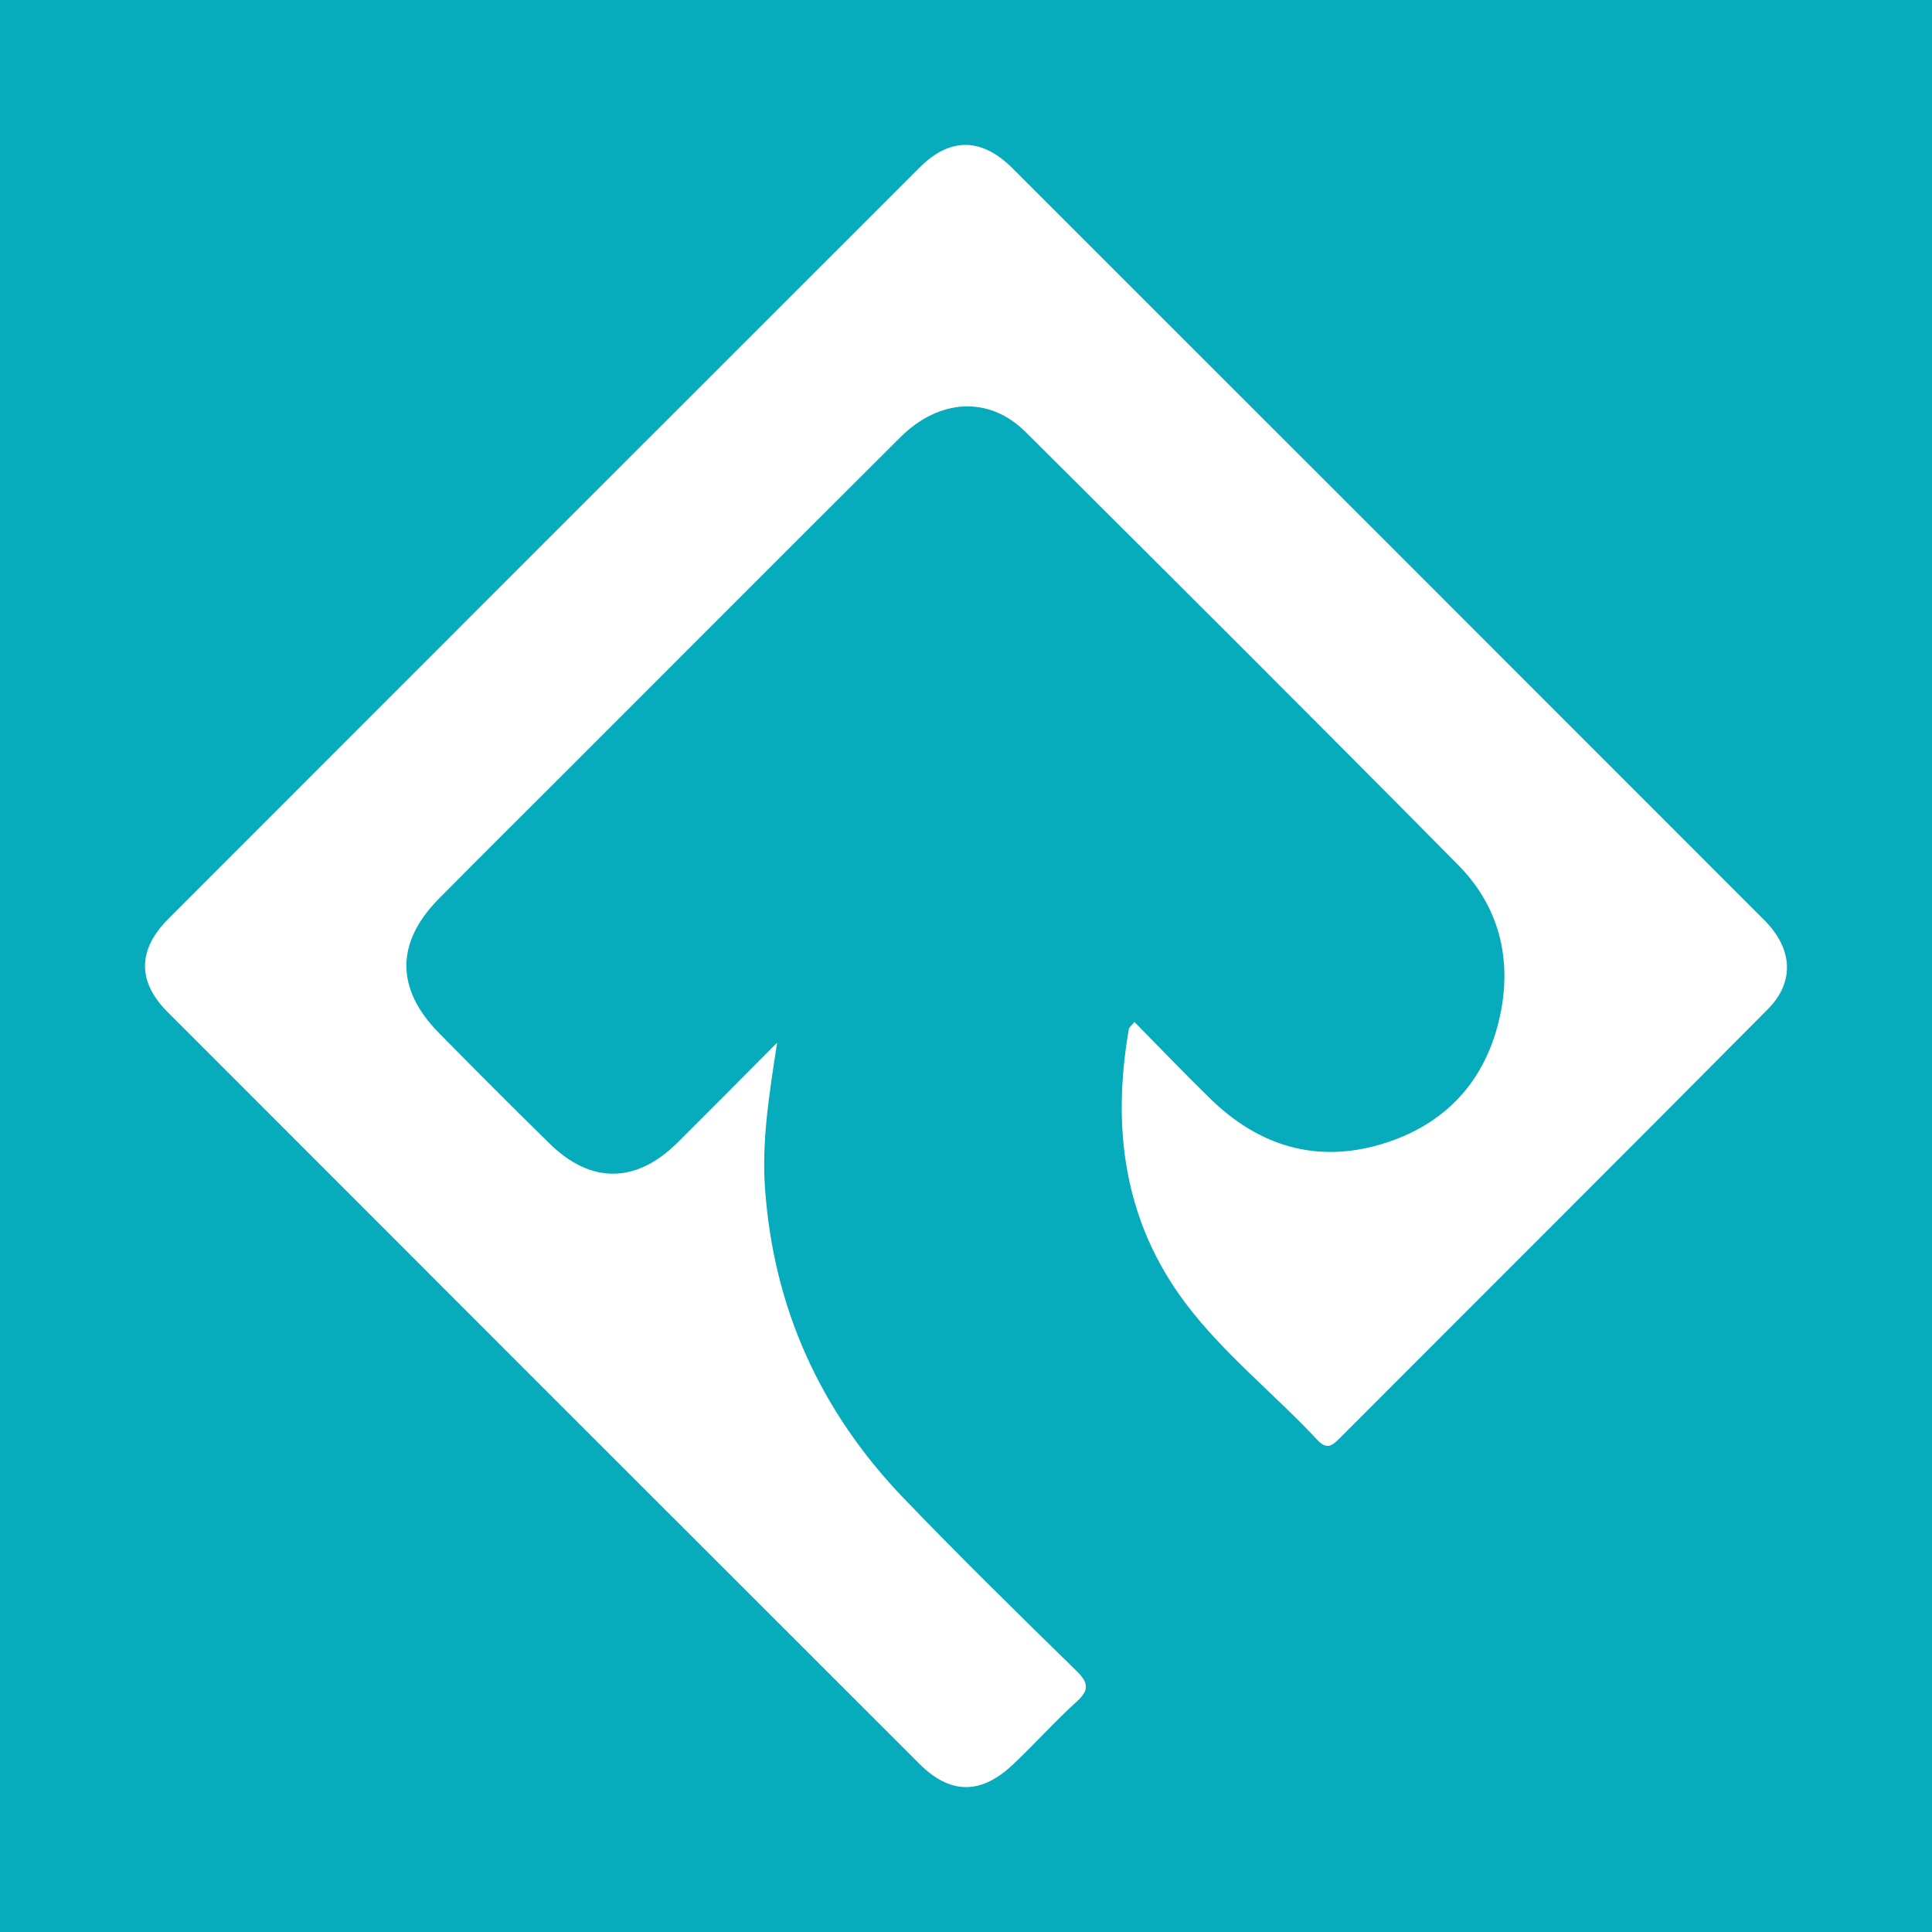 <?xml version="1.0" encoding="utf-8"?>
<!-- Generator: Adobe Illustrator 17.0.0, SVG Export Plug-In . SVG Version: 6.00 Build 0)  -->
<!DOCTYPE svg PUBLIC "-//W3C//DTD SVG 1.1//EN" "http://www.w3.org/Graphics/SVG/1.1/DTD/svg11.dtd">
<svg version="1.1" id="Layer_1" xmlns="http://www.w3.org/2000/svg" xmlns:xlink="http://www.w3.org/1999/xlink" x="0px" y="0px"
	 width="200px" height="200px" viewBox="0 0 200 200" enable-background="new 0 0 200 200" xml:space="preserve">
<rect fill="#06ABBC" width="200" height="200"/>
<g>
	<path fill="#FFFFFF" d="M117.44,105.793c2.678,2.716,5.247,5.415,7.917,8.009c4.989,4.847,10.948,6.64,17.632,4.645
		c6.647-1.983,10.897-6.585,12.323-13.433c1.214-5.83-0.157-11.214-4.348-15.455c-14.858-15.032-29.832-29.951-44.816-44.859
		c-3.744-3.725-8.906-3.455-12.938,0.56C81.735,56.69,70.298,68.157,58.845,79.609c-4.464,4.464-8.947,8.911-13.388,13.398
		c-4.512,4.558-4.521,9.349-0.011,13.934c3.786,3.849,7.6,7.67,11.455,11.449c4.28,4.197,8.969,4.137,13.241-0.114
		c3.286-3.269,6.546-6.564,10.307-10.338c-0.855,5.498-1.6,10.254-1.253,15.104c0.889,12.441,5.765,23.113,14.355,32.055
		c5.83,6.07,11.847,11.963,17.862,17.851c1.264,1.238,1.393,1.984,0.027,3.221c-2.304,2.085-4.374,4.426-6.644,6.551
		c-3.288,3.08-6.442,3.046-9.628-0.136c-25.959-25.931-51.903-51.878-77.834-77.837c-3.114-3.118-3.096-6.434,0.065-9.598
		c25.93-25.96,51.874-51.907,77.833-77.837c3.13-3.127,6.403-3.069,9.577,0.103c25.953,25.935,51.896,51.879,77.829,77.834
		c2.929,2.931,3.194,6.371,0.375,9.214c-14.755,14.878-29.603,29.663-44.403,44.495c-0.762,0.763-1.317,1.087-2.214,0.126
		c-4.489-4.812-9.729-8.933-13.694-14.211c-6.375-8.486-7.621-18.15-5.837-28.375C116.892,106.345,117.082,106.222,117.44,105.793z"
		/>
</g>
</svg>
